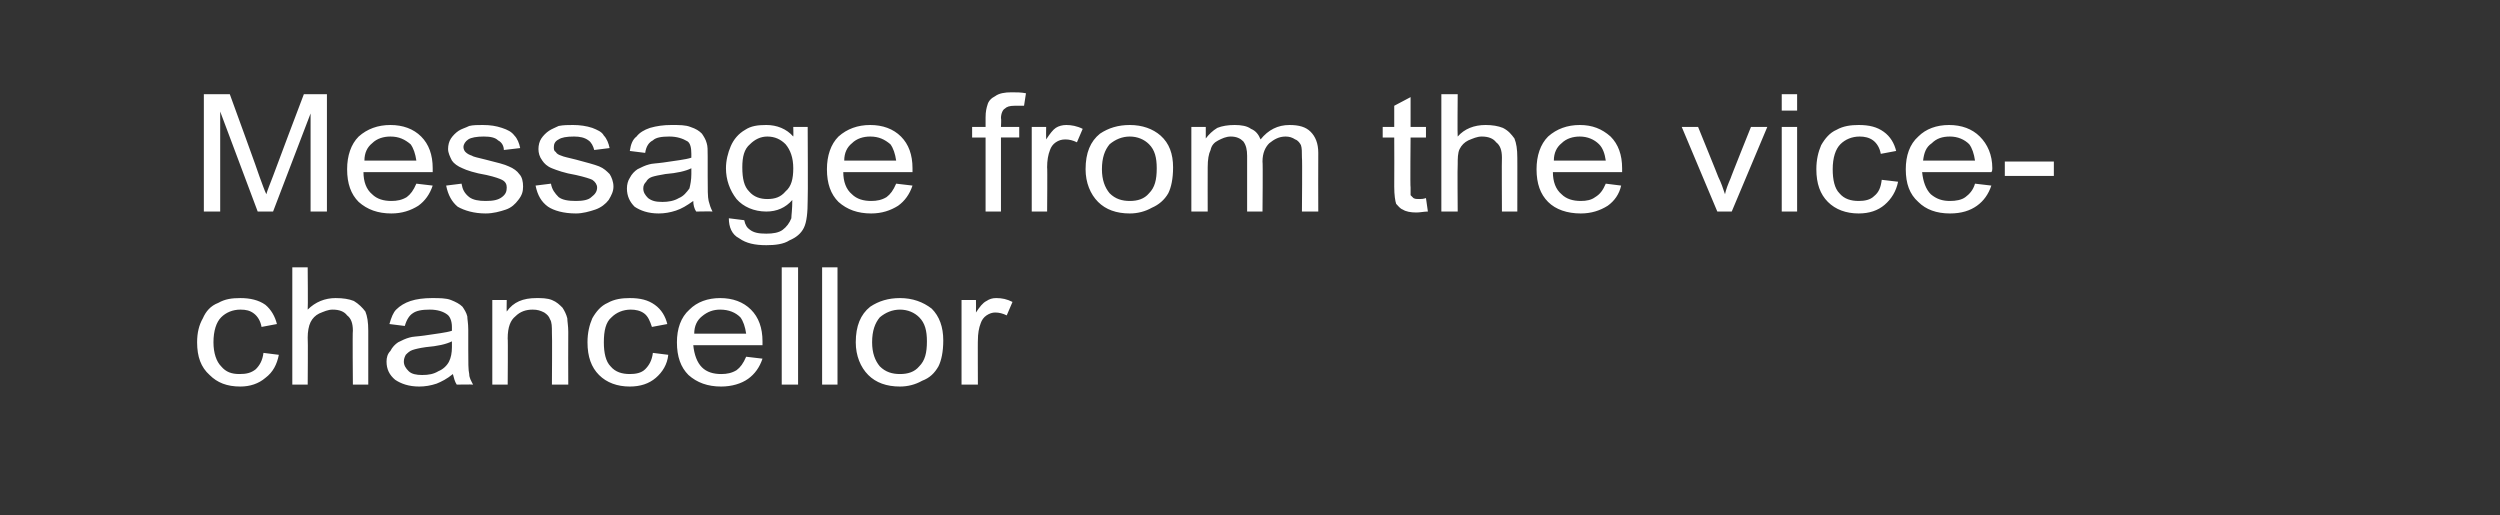 <?xml version="1.0" standalone="no"?><!DOCTYPE svg PUBLIC "-//W3C//DTD SVG 1.1//EN" "http://www.w3.org/Graphics/SVG/1.1/DTD/svg11.dtd"><svg xmlns="http://www.w3.org/2000/svg" version="1.1" width="260px" height="53.6px" viewBox="0 -1 260 53.6" style="top:-1px"><rect x="0" y="-1" width="260" height="53.6" fill="#333333" stroke="none"/><desc>Message from the vice chancellor</desc><defs/><g id="Polygon54645"><path d="m27.4 35.7c0 0 1.6.2 1.6.2c-.2 1-.6 1.8-1.4 2.4c-.7.6-1.6.9-2.6.9c-1.4 0-2.4-.4-3.2-1.2c-.9-.8-1.3-1.9-1.3-3.4c0-1 .2-1.8.6-2.5c.3-.7.8-1.3 1.6-1.6c.7-.4 1.4-.5 2.3-.5c1 0 1.9.2 2.6.7c.6.5 1 1.2 1.2 2c0 0-1.6.3-1.6.3c-.1-.6-.4-1.1-.8-1.4c-.4-.3-.8-.4-1.4-.4c-.8 0-1.5.3-2 .8c-.5.5-.8 1.4-.8 2.6c0 1.1.3 2 .8 2.5c.5.6 1.1.8 1.9.8c.7 0 1.2-.1 1.7-.5c.4-.4.7-.9.8-1.7zm3 3.3l0-12.2l1.6 0c0 0 .04 4.36 0 4.4c.8-.8 1.8-1.2 2.9-1.2c.8 0 1.4.1 1.9.3c.5.3.9.7 1.2 1.1c.2.5.3 1.1.3 2c0-.02 0 5.6 0 5.6l-1.6 0c0 0-.05-5.62 0-5.6c0-.8-.2-1.3-.6-1.6c-.3-.4-.8-.6-1.5-.6c-.5 0-.9.2-1.4.4c-.4.2-.7.5-.9.9c-.2.4-.3 1-.3 1.6c.04.04 0 4.9 0 4.9l-1.6 0zm17.1 0c-.2-.3-.3-.7-.4-1.1c-.6.5-1.2.8-1.7 1c-.6.2-1.2.3-1.8.3c-1.1 0-1.9-.3-2.5-.7c-.6-.5-.9-1.1-.9-1.9c0-.4.1-.8.4-1.1c.2-.4.5-.7.8-.9c.4-.2.8-.4 1.2-.5c.3-.1.8-.1 1.5-.2c1.3-.2 2.3-.3 2.9-.5c0-.2 0-.4 0-.4c0-.6-.2-1.1-.5-1.3c-.4-.3-1-.5-1.8-.5c-.8 0-1.4.1-1.8.4c-.3.2-.6.6-.8 1.3c0 0-1.6-.2-1.6-.2c.2-.7.4-1.2.7-1.5c.4-.4.9-.7 1.5-.9c.6-.2 1.4-.3 2.2-.3c.8 0 1.5 0 2 .2c.5.2.9.4 1.2.7c.2.3.4.6.5 1c0 .3.1.7.1 1.4c0 0 0 2 0 2c0 1.4 0 2.2.1 2.6c0 .4.2.7.4 1.1c-.03-.03-1.7 0-1.7 0c0 0-.04-.03 0 0zm-.5-4.5c-.6.3-1.5.5-2.7.6c-.7.1-1.1.2-1.4.3c-.3.1-.5.3-.7.5c-.1.2-.2.4-.2.7c0 .4.2.7.5 1c.3.3.8.4 1.4.4c.7 0 1.2-.1 1.7-.4c.5-.2.9-.6 1.1-1c.2-.4.3-.9.3-1.5c0 0 0-.6 0-.6zm4.2 4.5l0-8.8l1.5 0c0 0-.02 1.21 0 1.2c.7-1 1.7-1.4 3.1-1.4c.5 0 1.1 0 1.6.2c.5.2.8.5 1.1.8c.2.3.4.7.5 1.1c0 .3.1.8.1 1.4c-.02.05 0 5.5 0 5.5l-1.7 0c0 0 .04-5.39 0-5.4c0-.6 0-1.1-.2-1.4c-.1-.3-.3-.5-.6-.7c-.4-.2-.7-.3-1.2-.3c-.7 0-1.3.2-1.8.7c-.5.4-.8 1.1-.8 2.3c.04-.05 0 4.8 0 4.8l-1.6 0zm16.7-3.3c0 0 1.6.2 1.6.2c-.1 1-.6 1.8-1.3 2.4c-.7.6-1.6.9-2.7.9c-1.3 0-2.4-.4-3.2-1.2c-.8-.8-1.2-1.9-1.2-3.4c0-1 .2-1.8.5-2.5c.4-.7.9-1.3 1.6-1.6c.7-.4 1.5-.5 2.3-.5c1.1 0 1.9.2 2.6.7c.7.5 1.1 1.2 1.3 2c0 0-1.6.3-1.6.3c-.2-.6-.4-1.1-.8-1.4c-.4-.3-.9-.4-1.4-.4c-.8 0-1.5.3-2 .8c-.6.5-.8 1.4-.8 2.6c0 1.1.2 2 .7 2.5c.5.6 1.2.8 2 .8c.6 0 1.2-.1 1.6-.5c.4-.4.7-.9.8-1.7zm9.7.4c0 0 1.7.2 1.7.2c-.3.9-.8 1.6-1.5 2.1c-.7.5-1.7.8-2.8.8c-1.4 0-2.5-.4-3.4-1.2c-.8-.8-1.2-1.9-1.2-3.4c0-1.4.4-2.6 1.3-3.4c.8-.8 1.9-1.2 3.2-1.2c1.3 0 2.4.4 3.2 1.2c.8.8 1.2 1.9 1.2 3.3c0 .1 0 .3 0 .4c0 0-7.2 0-7.2 0c.1 1 .4 1.8.9 2.3c.5.5 1.2.7 2 .7c.6 0 1.1-.1 1.6-.4c.4-.3.7-.7 1-1.4zm-5.4-2.4c0 0 5.4 0 5.4 0c-.1-.7-.3-1.3-.6-1.7c-.5-.5-1.2-.8-2.1-.8c-.7 0-1.3.2-1.9.7c-.5.4-.8 1-.8 1.8zm9.1 5.3l0-12.2l1.7 0l0 12.2l-1.7 0zm4.2 0l0-12.2l1.6 0l0 12.2l-1.6 0zm3.5-4.4c0-1.7.5-2.9 1.5-3.7c.9-.6 1.9-.9 3.1-.9c1.3 0 2.4.4 3.3 1.1c.8.8 1.2 1.9 1.2 3.3c0 1.2-.2 2.1-.5 2.7c-.4.7-.9 1.2-1.7 1.5c-.7.4-1.5.6-2.3.6c-1.4 0-2.5-.4-3.3-1.2c-.8-.8-1.3-2-1.3-3.4zm1.7 0c0 1.1.3 1.9.8 2.5c.6.6 1.3.8 2.1.8c.8 0 1.5-.2 2-.8c.6-.6.8-1.4.8-2.6c0-1.1-.2-1.9-.8-2.5c-.5-.5-1.2-.8-2-.8c-.8 0-1.5.3-2.1.8c-.5.6-.8 1.4-.8 2.6zm9.3 4.4l0-8.8l1.5 0c0 0 .02 1.29 0 1.3c.4-.6.7-1 1.1-1.2c.3-.2.6-.3 1-.3c.6 0 1.1.1 1.7.4c0 0-.6 1.4-.6 1.4c-.4-.2-.8-.3-1.2-.3c-.3 0-.6.1-.9.3c-.3.2-.5.5-.6.8c-.2.5-.3 1.1-.3 1.8c-.02-.05 0 4.6 0 4.6l-1.7 0z" stroke="none" fill="#ffffff"/></g><g id="Polygon54644"><path d="m21.2 21l0-12.2l2.7 0c0 0 3.14 8.61 3.1 8.6c.3.8.5 1.4.7 1.8c.1-.4.4-1.1.7-1.9c-.01-.03 3.2-8.5 3.2-8.5l2.4 0l0 12.2l-1.7 0l0-10.2l-3.9 10.2l-1.6 0l-3.9-10.4l0 10.4l-1.7 0zm22.1-2.9c0 0 1.7.2 1.7.2c-.3.9-.8 1.6-1.5 2.1c-.8.5-1.7.8-2.8.8c-1.4 0-2.5-.4-3.4-1.2c-.8-.8-1.2-1.9-1.2-3.4c0-1.4.4-2.6 1.2-3.4c.9-.8 2-1.2 3.3-1.2c1.3 0 2.4.4 3.2 1.2c.8.8 1.2 1.9 1.2 3.3c0 .1 0 .3 0 .4c0 0-7.2 0-7.2 0c0 1 .3 1.8.9 2.3c.5.5 1.2.7 2 .7c.6 0 1.1-.1 1.6-.4c.4-.3.7-.7 1-1.4zm-5.4-2.4c0 0 5.4 0 5.4 0c-.1-.7-.3-1.3-.6-1.7c-.6-.5-1.2-.8-2.1-.8c-.7 0-1.4.2-1.9.7c-.5.4-.8 1-.8 1.8zm8.5 2.6c0 0 1.6-.2 1.6-.2c.1.6.3 1 .8 1.4c.4.3 1 .4 1.7.4c.8 0 1.3-.1 1.7-.4c.4-.3.5-.6.5-1c0-.3-.1-.6-.5-.8c-.2-.1-.7-.3-1.6-.5c-1.2-.2-2.1-.5-2.5-.7c-.5-.2-.9-.5-1.1-.8c-.2-.4-.4-.8-.4-1.2c0-.4.1-.8.3-1.1c.2-.3.5-.6.8-.8c.3-.2.7-.3 1.1-.5c.4-.1.9-.1 1.4-.1c.8 0 1.4.1 2 .3c.6.2 1 .4 1.3.8c.3.3.5.8.6 1.3c0 0-1.7.2-1.7.2c0-.4-.2-.8-.6-1c-.3-.3-.8-.4-1.5-.4c-.7 0-1.3.1-1.6.3c-.3.2-.5.5-.5.8c0 .2.1.4.2.5c.2.2.4.3.7.4c.1.1.6.2 1.4.4c1.2.3 2 .5 2.4.7c.5.2.9.5 1.1.8c.3.3.4.8.4 1.3c0 .5-.1.9-.5 1.4c-.3.4-.7.8-1.3 1c-.6.2-1.3.4-2.1.4c-1.2 0-2.2-.3-2.9-.7c-.6-.5-1-1.2-1.2-2.2zm9.3 0c0 0 1.6-.2 1.6-.2c.1.6.4 1 .8 1.4c.4.3 1 .4 1.8.4c.7 0 1.3-.1 1.6-.4c.4-.3.6-.6.6-1c0-.3-.2-.6-.5-.8c-.2-.1-.8-.3-1.7-.5c-1.2-.2-2-.5-2.5-.7c-.5-.2-.8-.5-1-.8c-.3-.4-.4-.8-.4-1.2c0-.4.1-.8.3-1.1c.2-.3.5-.6.8-.8c.3-.2.6-.3 1-.5c.5-.1 1-.1 1.5-.1c.7 0 1.4.1 2 .3c.5.2 1 .4 1.2.8c.3.3.5.8.6 1.3c0 0-1.6.2-1.6.2c-.1-.4-.3-.8-.6-1c-.4-.3-.9-.4-1.5-.4c-.8 0-1.3.1-1.6.3c-.4.2-.5.5-.5.8c0 .2 0 .4.2.5c.1.2.3.3.6.4c.2.1.7.2 1.5.4c1.1.3 1.9.5 2.4.7c.5.2.8.5 1.1.8c.2.3.4.8.4 1.3c0 .5-.2.9-.5 1.4c-.3.4-.8.8-1.4 1c-.6.2-1.3.4-2 .4c-1.3 0-2.3-.3-2.9-.7c-.7-.5-1.1-1.2-1.3-2.2zm16.7 2.7c-.2-.3-.3-.7-.3-1.1c-.7.5-1.2.8-1.8 1c-.6.2-1.2.3-1.8.3c-1.1 0-1.9-.3-2.5-.7c-.5-.5-.8-1.1-.8-1.9c0-.4.1-.8.3-1.1c.2-.4.5-.7.8-.9c.4-.2.8-.4 1.2-.5c.3-.1.8-.1 1.5-.2c1.3-.2 2.3-.3 2.9-.5c0-.2 0-.4 0-.4c0-.6-.1-1.1-.4-1.3c-.5-.3-1.1-.5-1.9-.5c-.8 0-1.4.1-1.7.4c-.4.2-.7.6-.8 1.3c0 0-1.6-.2-1.6-.2c.1-.7.3-1.2.7-1.5c.3-.4.8-.7 1.4-.9c.7-.2 1.4-.3 2.2-.3c.9 0 1.5 0 2 .2c.6.2.9.4 1.2.7c.2.3.4.6.5 1c.1.3.1.7.1 1.4c0 0 0 2 0 2c0 1.4 0 2.2.1 2.6c.1.4.2.7.4 1.1c0-.03-1.7 0-1.7 0c0 0-.02-.03 0 0zm-.5-4.5c-.6.3-1.5.5-2.7.6c-.6.1-1.1.2-1.4.3c-.3.1-.5.3-.6.5c-.2.2-.3.4-.3.7c0 .4.2.7.5 1c.4.3.8.4 1.5.4c.6 0 1.2-.1 1.7-.4c.5-.2.8-.6 1.1-1c.1-.4.2-.9.2-1.5c0 0 0-.6 0-.6zm3.9 5.2c0 0 1.6.2 1.6.2c.1.5.3.8.6 1c.4.3.9.4 1.7.4c.7 0 1.3-.1 1.7-.4c.4-.3.7-.7.9-1.2c0-.3.1-.9.1-1.9c-.7.8-1.6 1.2-2.7 1.2c-1.3 0-2.4-.5-3.1-1.3c-.7-.9-1.1-2-1.1-3.2c0-.8.2-1.6.5-2.3c.3-.7.8-1.3 1.5-1.7c.6-.4 1.3-.5 2.2-.5c1.1 0 2.1.4 2.8 1.2c.03.01 0-1 0-1l1.5 0c0 0 .04 7.57 0 7.6c0 1.3-.1 2.3-.4 2.9c-.3.6-.8 1-1.5 1.3c-.6.4-1.5.5-2.4.5c-1.2 0-2.1-.2-2.8-.7c-.8-.4-1.1-1.2-1.1-2.1zm1.4-5.3c0 1.2.2 2 .7 2.5c.5.6 1.2.8 1.9.8c.8 0 1.4-.2 1.9-.8c.6-.5.8-1.3.8-2.4c0-1.1-.3-1.9-.8-2.5c-.5-.5-1.1-.8-1.9-.8c-.7 0-1.3.3-1.8.8c-.6.5-.8 1.3-.8 2.4zm16 1.7c0 0 1.7.2 1.7.2c-.3.9-.8 1.6-1.5 2.1c-.8.5-1.7.8-2.8.8c-1.4 0-2.5-.4-3.4-1.2c-.8-.8-1.2-1.9-1.2-3.4c0-1.4.4-2.6 1.2-3.4c.9-.8 2-1.2 3.3-1.2c1.3 0 2.4.4 3.2 1.2c.8.8 1.2 1.9 1.2 3.3c0 .1 0 .3 0 .4c0 0-7.2 0-7.2 0c0 1 .3 1.8.9 2.3c.5.5 1.2.7 2 .7c.6 0 1.1-.1 1.6-.4c.4-.3.7-.7 1-1.4zm-5.4-2.4c0 0 5.4 0 5.4 0c-.1-.7-.3-1.3-.6-1.7c-.6-.5-1.2-.8-2.1-.8c-.7 0-1.4.2-1.9.7c-.5.4-.8 1-.8 1.8zm14.7 5.3l0-7.7l-1.4 0l0-1.1l1.4 0c0 0 .01-.99 0-1c0-.6.1-1 .2-1.3c.1-.4.4-.7.8-.9c.4-.3 1-.4 1.7-.4c.5 0 1 0 1.5.1c0 0-.2 1.3-.2 1.3c-.4 0-.7 0-1 0c-.5 0-.8.1-1 .3c-.2.1-.4.5-.4 1c.05.04 0 .9 0 .9l1.9 0l0 1.1l-1.9 0l0 7.7l-1.6 0zm4.8 0l0-8.8l1.5 0c0 0-.02 1.29 0 1.3c.4-.6.7-1 1-1.2c.3-.2.7-.3 1.1-.3c.5 0 1.1.1 1.7.4c0 0-.6 1.4-.6 1.4c-.4-.2-.8-.3-1.2-.3c-.4 0-.7.1-1 .3c-.3.2-.5.5-.6.8c-.2.5-.3 1.1-.3 1.8c.04-.05 0 4.6 0 4.6l-1.6 0zm5.6-4.4c0-1.7.5-2.9 1.5-3.7c.9-.6 1.9-.9 3.1-.9c1.3 0 2.4.4 3.2 1.1c.9.8 1.3 1.9 1.3 3.3c0 1.2-.2 2.1-.5 2.7c-.4.7-1 1.2-1.7 1.5c-.7.4-1.5.6-2.3.6c-1.4 0-2.5-.4-3.3-1.2c-.8-.8-1.3-2-1.3-3.4zm1.7 0c0 1.1.3 1.9.8 2.5c.6.6 1.3.8 2.1.8c.8 0 1.5-.2 2-.8c.6-.6.8-1.4.8-2.6c0-1.1-.2-1.9-.8-2.5c-.5-.5-1.2-.8-2-.8c-.8 0-1.5.3-2.1.8c-.5.6-.8 1.4-.8 2.6zm9.3 4.4l0-8.8l1.5 0c0 0 .01 1.19 0 1.2c.3-.4.7-.8 1.2-1.1c.5-.2 1.1-.3 1.8-.3c.7 0 1.3.1 1.7.4c.5.2.8.6 1 1.1c.8-1 1.8-1.5 3-1.5c1 0 1.7.2 2.2.7c.5.5.8 1.2.8 2.2c-.02.02 0 6.1 0 6.1l-1.7 0c0 0 .05-5.59 0-5.6c0-.6 0-1-.1-1.3c-.1-.2-.3-.5-.6-.6c-.3-.2-.6-.3-1-.3c-.7 0-1.2.3-1.7.7c-.4.4-.7 1-.7 1.9c.05.05 0 5.2 0 5.2l-1.6 0c0 0 .01-5.76 0-5.8c0-.6-.1-1.1-.4-1.5c-.3-.3-.7-.5-1.3-.5c-.5 0-.9.2-1.3.4c-.4.2-.7.5-.8 1c-.2.4-.3 1-.3 1.8c-.01-.01 0 4.6 0 4.6l-1.7 0zm23.7-1.3c.2 0 .4 0 .7-.1c0 0 .2 1.4.2 1.4c-.4 0-.8.1-1.2.1c-.6 0-1.1-.1-1.4-.3c-.3-.1-.5-.4-.7-.6c-.1-.3-.2-.9-.2-1.8c.02-.01 0-5.1 0-5.1l-1.2 0l0-1.1l1.2 0l0-2.2l1.7-.9l0 3.1l1.6 0l0 1.1l-1.6 0c0 0-.05 5.17 0 5.2c0 .4 0 .7 0 .8c.1.1.2.2.3.3c.2.1.3.1.6.1c0 0 0 0 0 0zm2.3 1.3l0-12.2l1.7 0c0 0-.04 4.36 0 4.4c.7-.8 1.7-1.2 2.9-1.2c.7 0 1.3.1 1.8.3c.6.3.9.7 1.2 1.1c.2.5.3 1.1.3 2c.01-.02 0 5.6 0 5.6l-1.6 0c0 0-.03-5.62 0-5.6c0-.8-.2-1.3-.6-1.6c-.3-.4-.8-.6-1.5-.6c-.5 0-.9.2-1.4.4c-.4.2-.7.5-.9.9c-.2.4-.2 1-.2 1.6c-.04.04 0 4.9 0 4.9l-1.7 0zm17.1-2.9c0 0 1.6.2 1.6.2c-.2.9-.7 1.6-1.4 2.1c-.8.5-1.7.8-2.8.8c-1.4 0-2.6-.4-3.4-1.2c-.8-.8-1.2-1.9-1.2-3.4c0-1.4.4-2.6 1.2-3.4c.9-.8 2-1.2 3.3-1.2c1.3 0 2.3.4 3.2 1.2c.8.8 1.2 1.9 1.2 3.3c0 .1 0 .3 0 .4c0 0-7.2 0-7.2 0c0 1 .3 1.8.9 2.3c.5.5 1.2.7 2 .7c.6 0 1.1-.1 1.5-.4c.5-.3.8-.7 1.1-1.4zm-5.4-2.4c0 0 5.4 0 5.4 0c-.1-.7-.3-1.3-.7-1.7c-.5-.5-1.2-.8-2-.8c-.7 0-1.4.2-1.9.7c-.5.4-.8 1-.8 1.8zm17 5.3l-3.7-8.8l1.7 0c0 0 2.13 5.23 2.1 5.2c.3.6.5 1.2.7 1.8c.1-.5.3-1 .6-1.7c-.04.03 2.1-5.3 2.1-5.3l1.7 0l-3.7 8.8l-1.5 0zm6.7-10.5l0-1.7l1.6 0l0 1.7l-1.6 0zm0 10.5l0-8.8l1.6 0l0 8.8l-1.6 0zm10.4-3.3c0 0 1.7.2 1.7.2c-.2 1-.7 1.8-1.4 2.4c-.7.6-1.6.9-2.7.9c-1.3 0-2.4-.4-3.2-1.2c-.8-.8-1.2-1.9-1.2-3.4c0-1 .2-1.8.5-2.5c.4-.7.9-1.3 1.6-1.6c.7-.4 1.5-.5 2.3-.5c1.1 0 1.9.2 2.6.7c.7.5 1.1 1.2 1.3 2c0 0-1.6.3-1.6.3c-.1-.6-.4-1.1-.8-1.4c-.4-.3-.9-.4-1.4-.4c-.8 0-1.5.3-2 .8c-.5.5-.8 1.4-.8 2.6c0 1.1.2 2 .7 2.5c.5.6 1.2.8 2 .8c.6 0 1.2-.1 1.6-.5c.5-.4.7-.9.8-1.7zm9.7.4c0 0 1.7.2 1.7.2c-.3.9-.8 1.6-1.5 2.1c-.7.5-1.6.8-2.8.8c-1.4 0-2.5-.4-3.3-1.2c-.9-.8-1.3-1.9-1.3-3.4c0-1.4.4-2.6 1.3-3.4c.8-.8 1.9-1.2 3.2-1.2c1.3 0 2.4.4 3.2 1.2c.8.8 1.3 1.9 1.3 3.3c0 .1 0 .3-.1.4c0 0-7.2 0-7.2 0c.1 1 .4 1.8.9 2.3c.6.5 1.2.7 2 .7c.6 0 1.2-.1 1.6-.4c.4-.3.8-.7 1-1.4zm-5.4-2.4c0 0 5.4 0 5.4 0c-.1-.7-.3-1.3-.6-1.7c-.5-.5-1.2-.8-2-.8c-.8 0-1.4.2-1.9.7c-.6.4-.8 1-.9 1.8zm8.5 1.6l0-1.5l5.1 0l0 1.5l-5.1 0z" stroke="none" fill="#ffffff"/></g></svg>